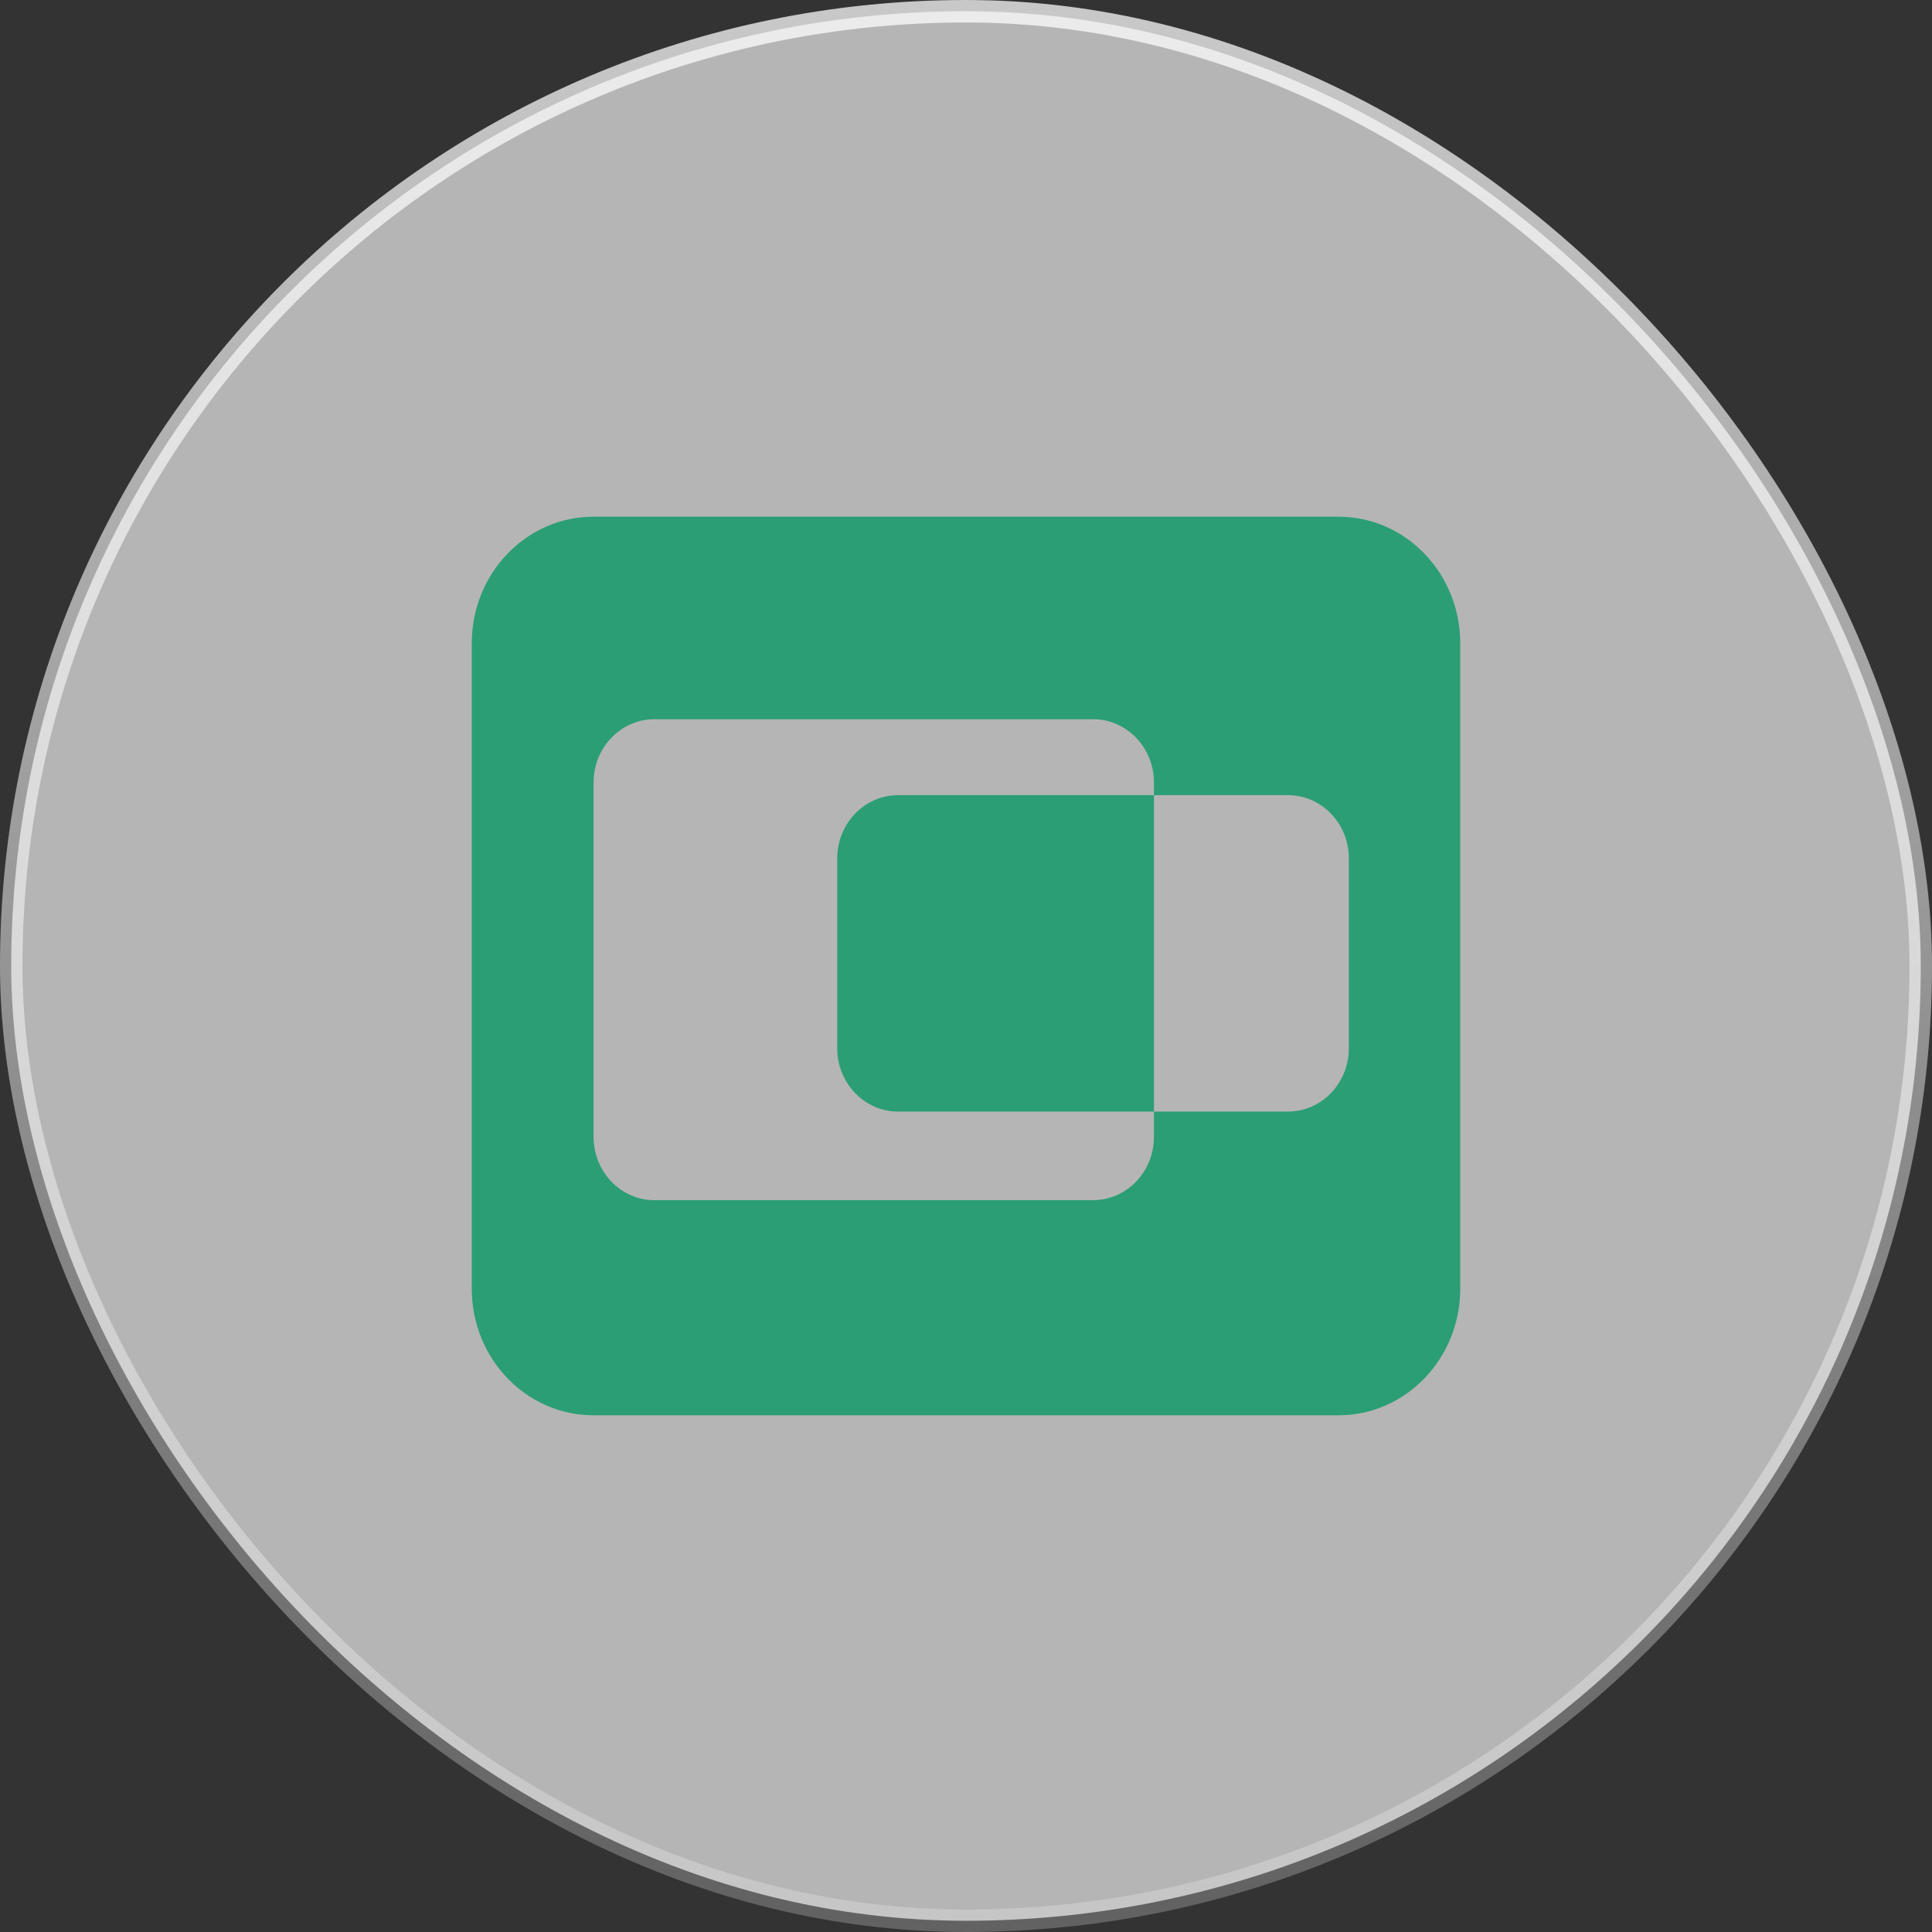 <svg width="43" height="43" viewBox="0 0 43 43" fill="none" xmlns="http://www.w3.org/2000/svg">
<rect x="0" y="0" width="43" height="43" fill="#333333" stroke="none"/>
<rect x="0.25" y="0.25" width="42.5" height="42.5" rx="21.25" fill="white" fill-opacity="0.64"/>
<rect x="0.25" y="0.25" width="42.5" height="42.5" rx="21.25" stroke="url(#paint0_linear_360_594)" stroke-width="0.5"/>
<path d="M29.789 11.5C31.286 11.5 32.5 12.761 32.5 14.317V28.683C32.5 30.239 31.286 31.5 29.789 31.5H13.211C11.714 31.5 10.5 30.239 10.5 28.683V14.317C10.5 12.761 11.714 11.5 13.211 11.5H29.789ZM14.567 16.007C13.818 16.007 13.211 16.638 13.211 17.416V25.303C13.211 26.081 13.818 26.712 14.567 26.712H24.328C25.076 26.712 25.683 26.081 25.683 25.303V24.74H19.989C19.241 24.74 18.634 24.109 18.634 23.331V19.106C18.634 18.328 19.241 17.698 19.989 17.698H25.683V17.416C25.683 16.638 25.076 16.007 24.328 16.007H14.567ZM25.683 17.698V24.74H28.666C29.414 24.74 30.021 24.109 30.021 23.331V19.106C30.021 18.328 29.414 17.698 28.666 17.698H25.683Z" fill="#2B9E75"/>
<defs>
<linearGradient id="paint0_linear_360_594" x1="21.5" y1="0.5" x2="21.5" y2="42.5" gradientUnits="userSpaceOnUse">
<stop stop-color="white" stop-opacity="0.73"/>
<stop offset="1" stop-color="white" stop-opacity="0.23"/>
</linearGradient>
</defs>
</svg>
